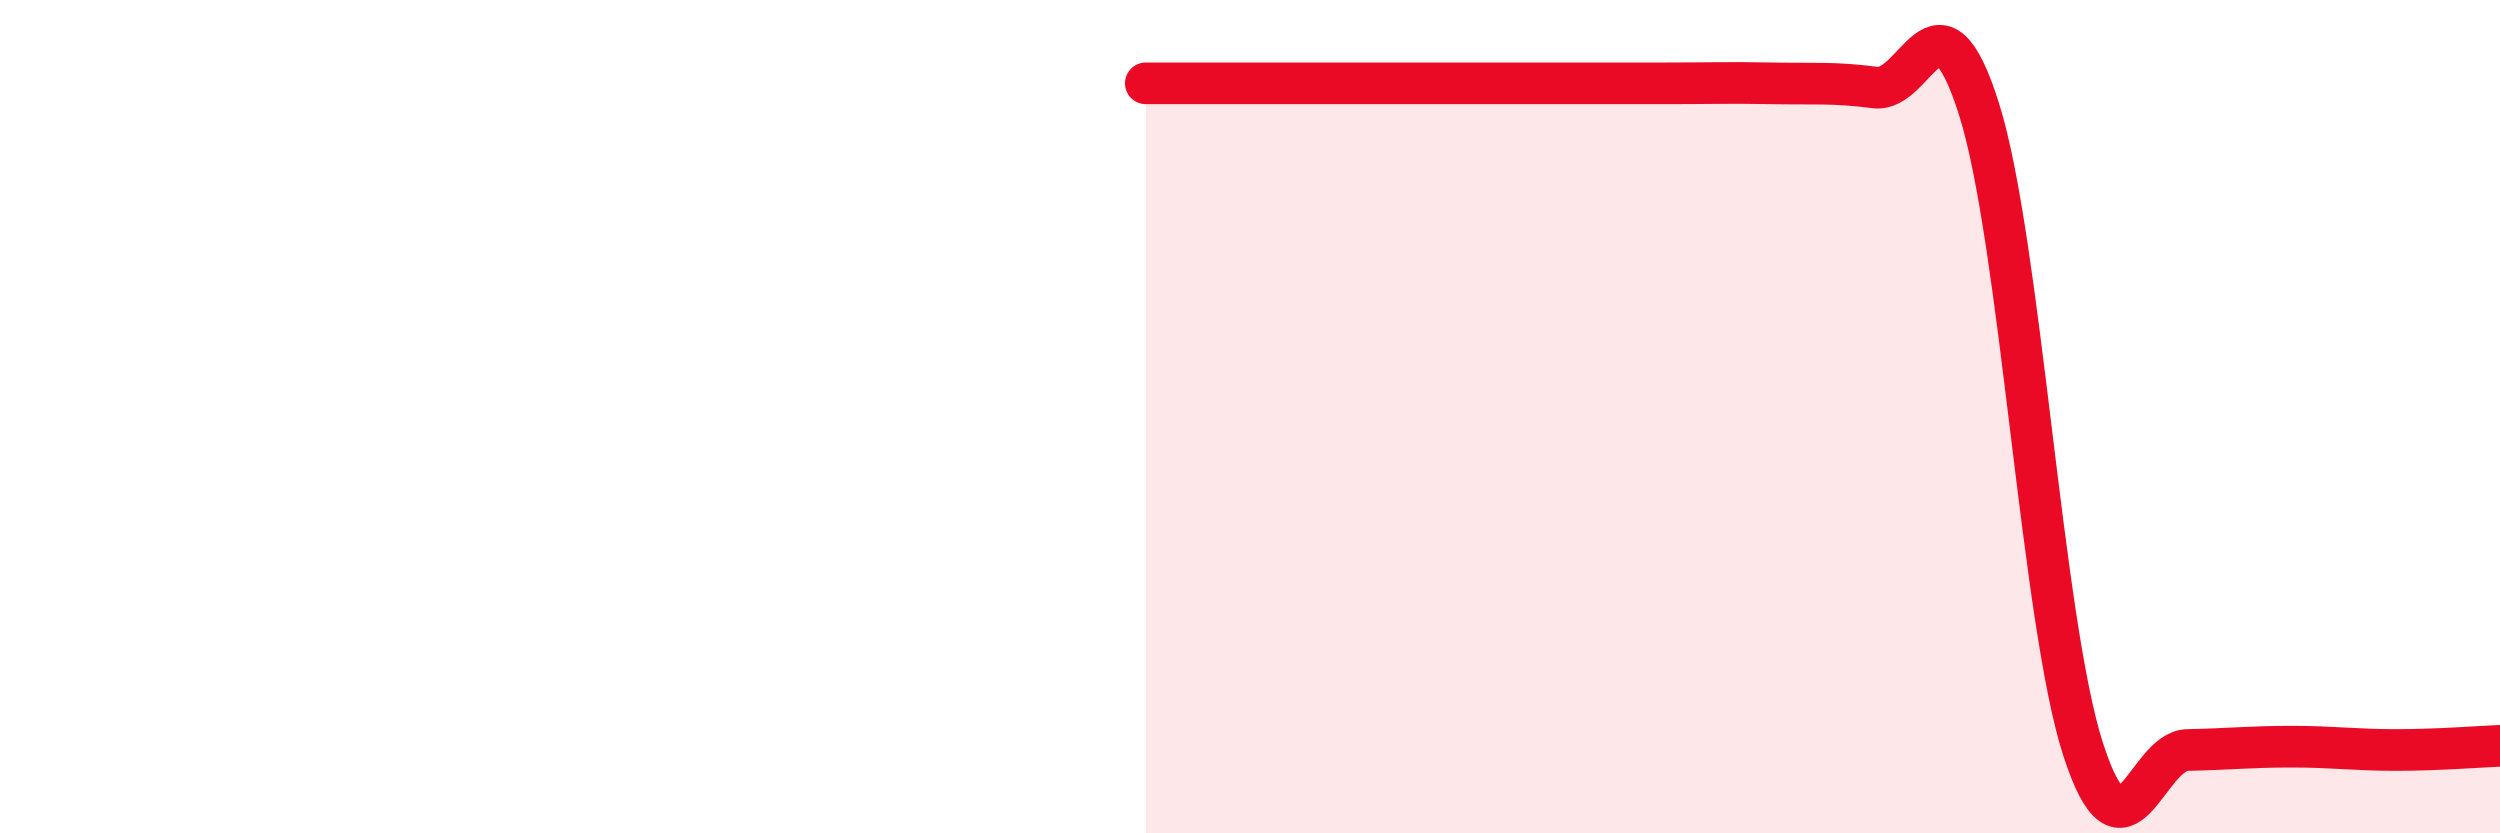 
    <svg width="60" height="20" viewBox="0 0 60 20" xmlns="http://www.w3.org/2000/svg">
      <path
        d="M 27.5,2 C 28,2 29,2 30,2 C 31,2 31.5,2 32.5,2 C 33.5,2 34,2 35,2 C 36,2 36.5,2 37.5,2 C 38.5,2 39,2 40,2 C 41,2 41.5,1.98 42.5,2 C 43.5,2.02 44,1.97 45,2.1 C 46,2.23 46.5,-0.55 47.5,2.63 C 48.5,5.81 49,14.93 50,18 C 51,21.07 51.5,18.02 52.5,18 C 53.5,17.98 54,17.92 55,17.92 C 56,17.92 56.5,18 57.5,18 C 58.5,18 59.5,17.92 60,17.9L60 20L27.5 20Z"
        fill="#EB0A25"
        opacity="0.1"
        stroke-linecap="round"
        stroke-linejoin="round"
      />
      <path
        d="M 27.5,2 C 28,2 29,2 30,2 C 31,2 31.5,2 32.5,2 C 33.5,2 34,2 35,2 C 36,2 36.5,2 37.5,2 C 38.5,2 39,2 40,2 C 41,2 41.5,1.98 42.5,2 C 43.5,2.02 44,1.97 45,2.1 C 46,2.23 46.5,-0.55 47.5,2.63 C 48.5,5.81 49,14.93 50,18 C 51,21.07 51.5,18.02 52.5,18 C 53.5,17.98 54,17.92 55,17.92 C 56,17.92 56.5,18 57.5,18 C 58.5,18 59.5,17.92 60,17.9"
        stroke="#EB0A25"
        stroke-width="1"
        fill="none"
        stroke-linecap="round"
        stroke-linejoin="round"
      />
    </svg>
  